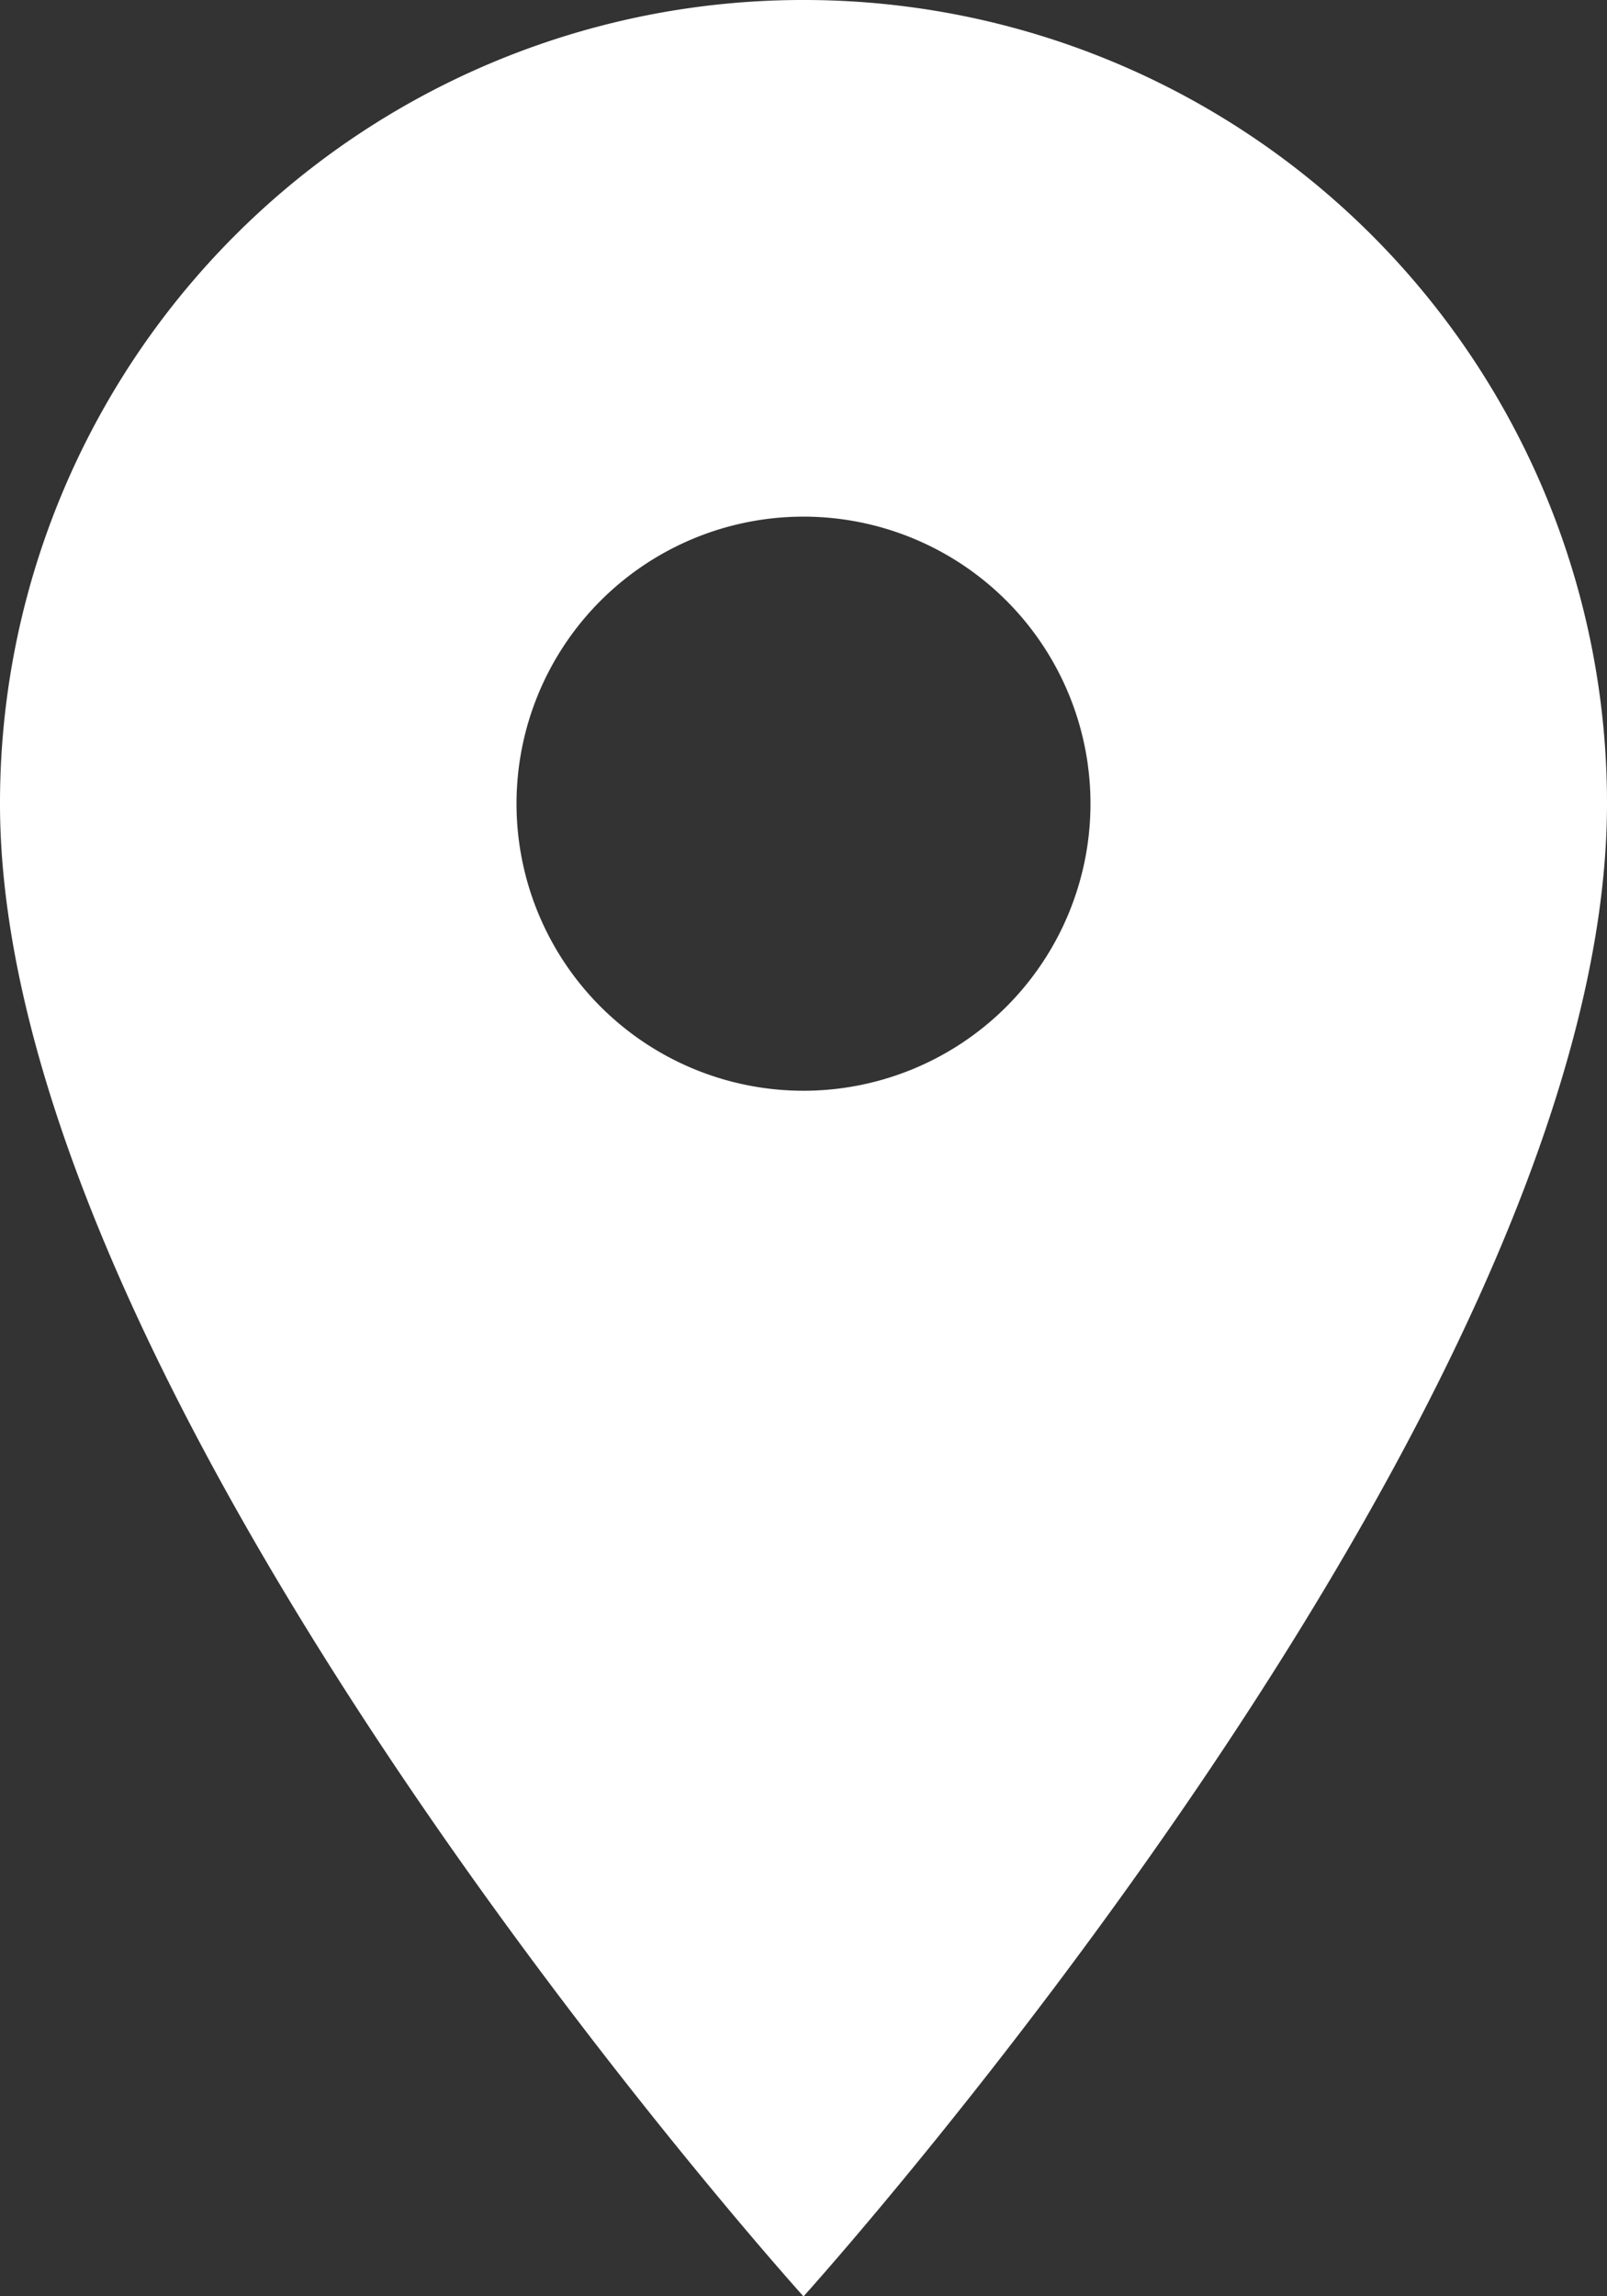 <svg xmlns="http://www.w3.org/2000/svg" width="27.136" height="38.766" viewBox="0 0 27.136 38.766">
  <rect x="0" y="0" width="27.136" height="38.766" fill="#333333" stroke="none"/>
  <path id="Icon_material-location-on" data-name="Icon material-location-on" d="M21.068,3A13.558,13.558,0,0,0,7.5,16.568c0,10.176,13.568,25.2,13.568,25.2s13.568-15.022,13.568-25.2A13.558,13.558,0,0,0,21.068,3Zm0,18.414a4.846,4.846,0,1,1,4.846-4.846A4.847,4.847,0,0,1,21.068,21.414Z" transform="translate(-7.5 -3)" fill="#fff"/>
</svg>
